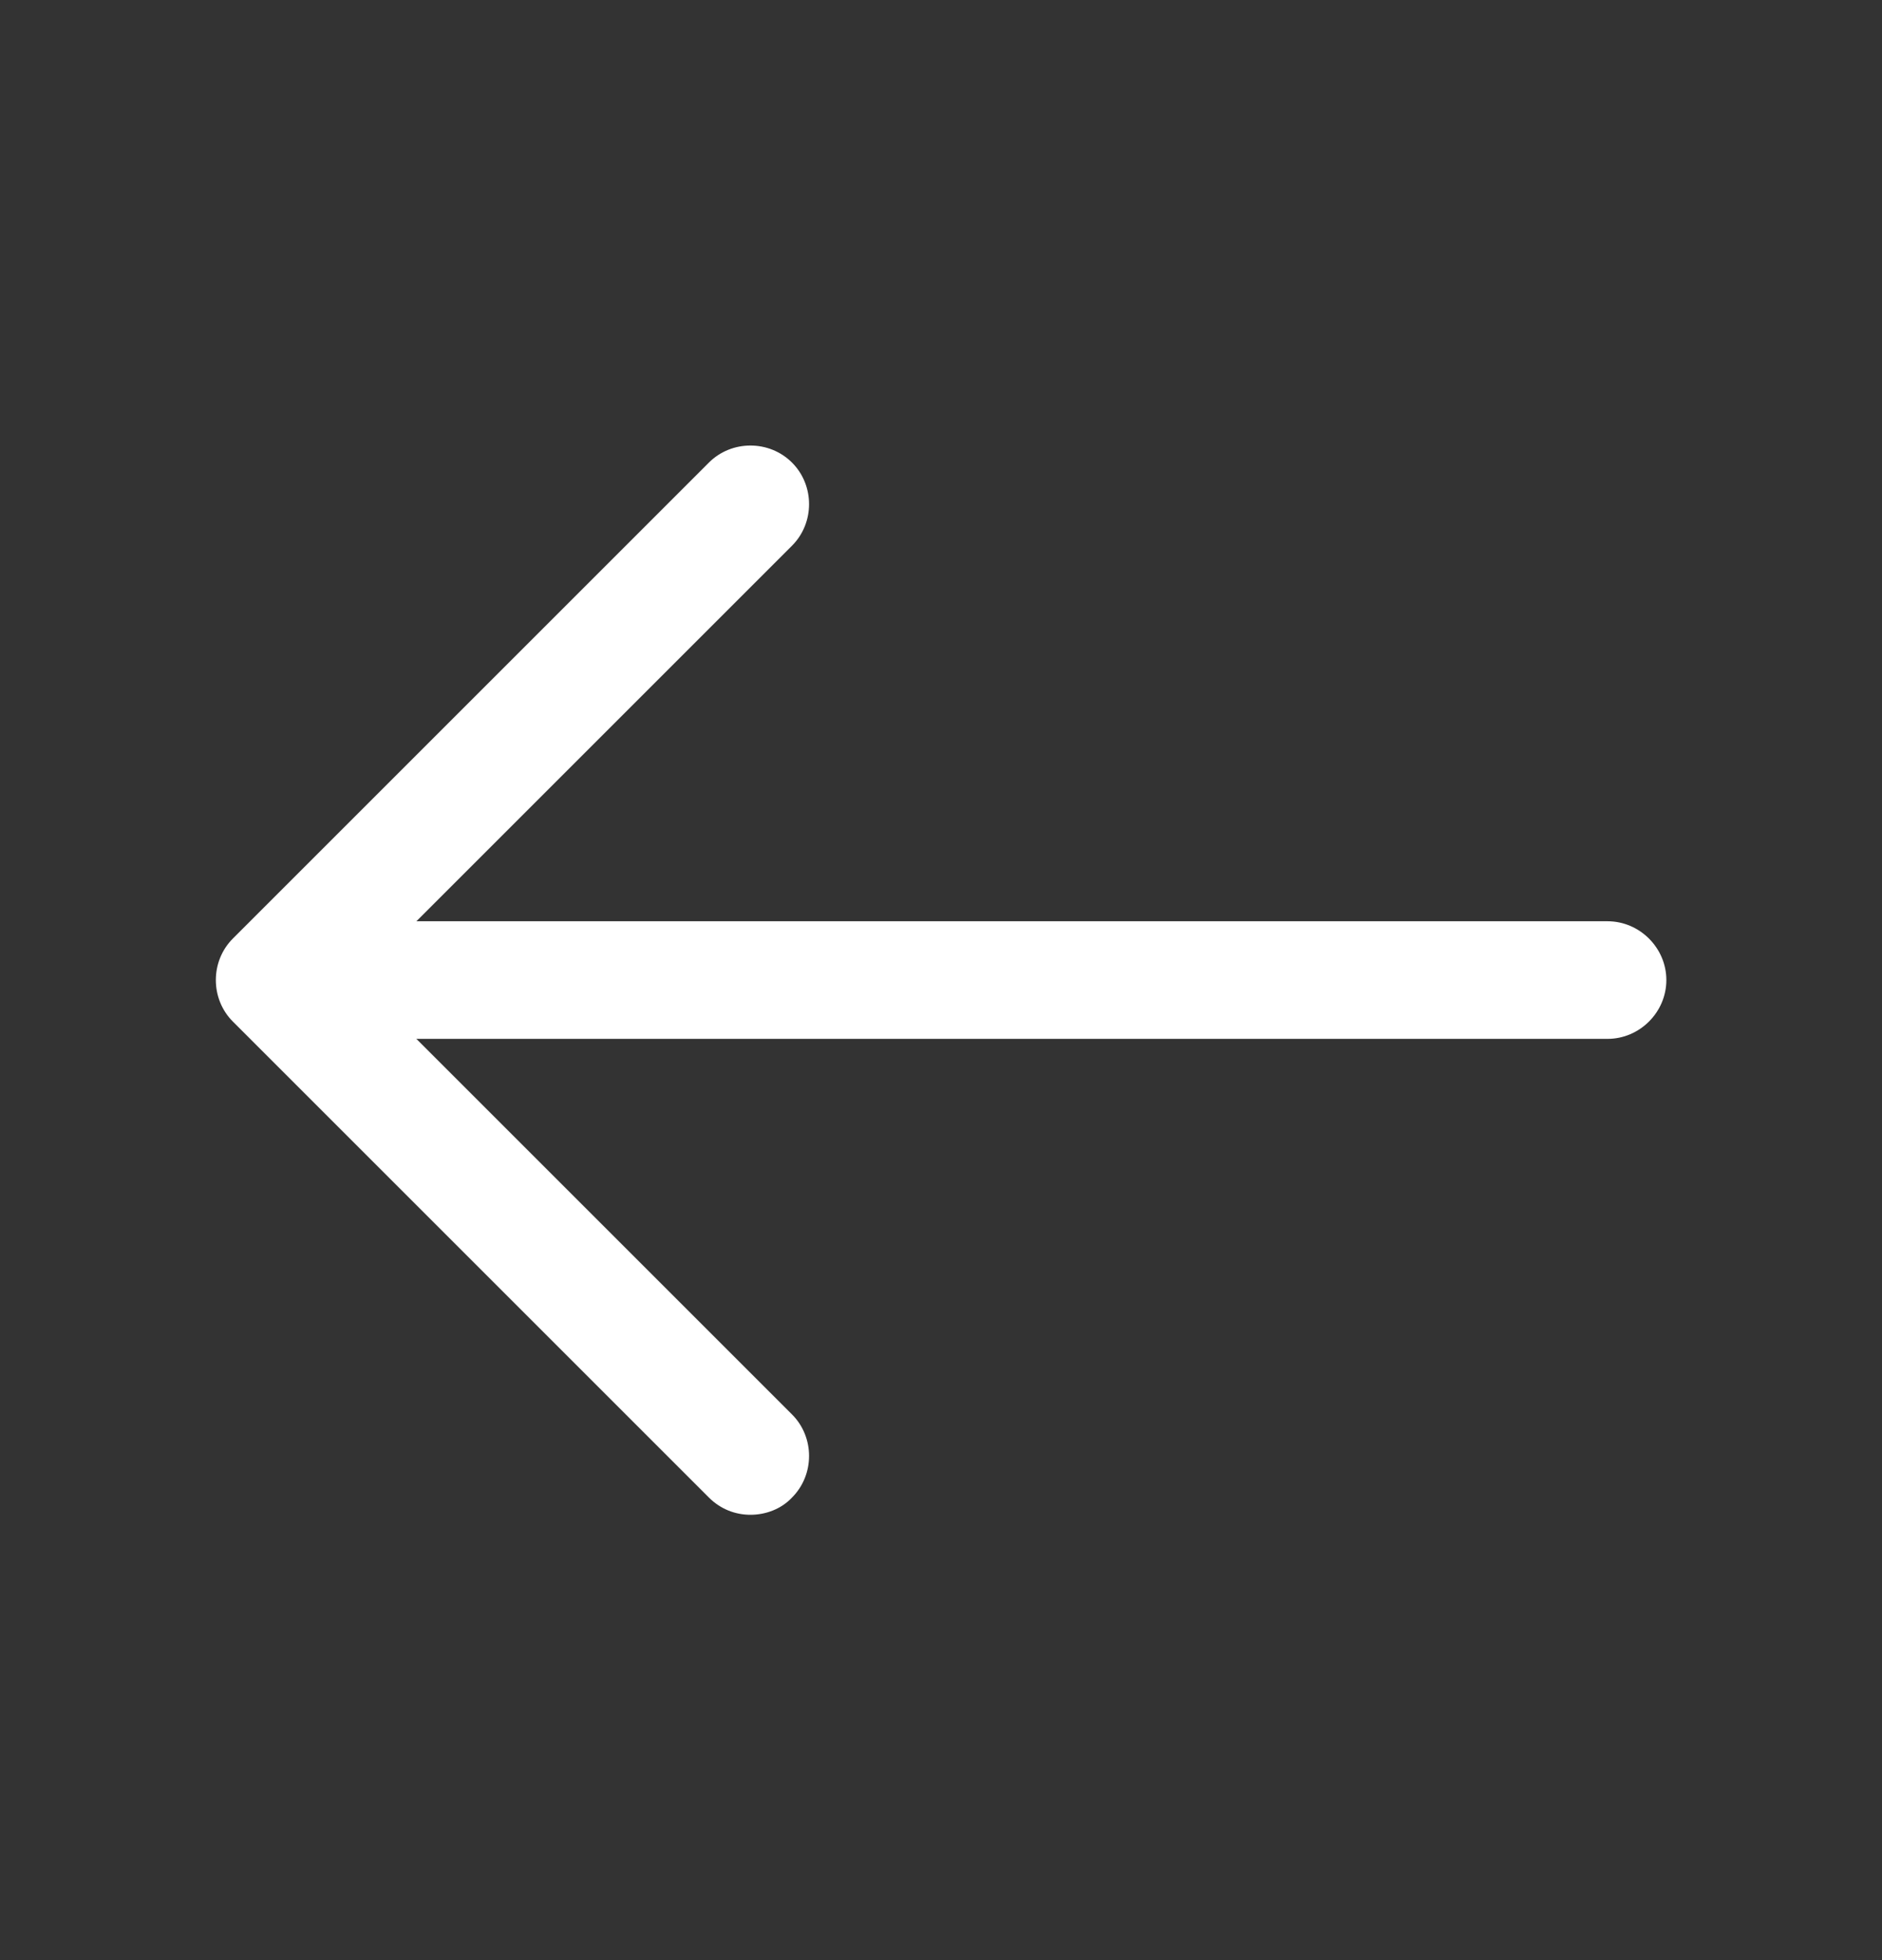 <svg width="24" height="25" viewBox="0 0 24 25" fill="none" xmlns="http://www.w3.org/2000/svg">
<rect x="0" y="0" width="24" height="25" fill="#333333" stroke="none"/>
<path d="M9.57 19.32C9.38 19.32 9.19 19.25 9.04 19.1L2.97 13.03C2.68 12.74 2.68 12.26 2.97 11.97L9.04 5.9C9.33 5.61 9.81 5.61 10.1 5.9C10.39 6.19 10.39 6.67 10.1 6.96L4.56 12.5L10.1 18.04C10.39 18.33 10.39 18.81 10.1 19.1C9.96 19.25 9.76 19.32 9.57 19.32Z" fill="#ffffff"/>
<path d="M20.5 13.25H3.67C3.26 13.25 2.92 12.91 2.92 12.5C2.92 12.09 3.26 11.75 3.67 11.75H20.5C20.91 11.75 21.25 12.09 21.25 12.5C21.25 12.91 20.91 13.25 20.5 13.25Z" fill="#ffffff"/>
</svg>
